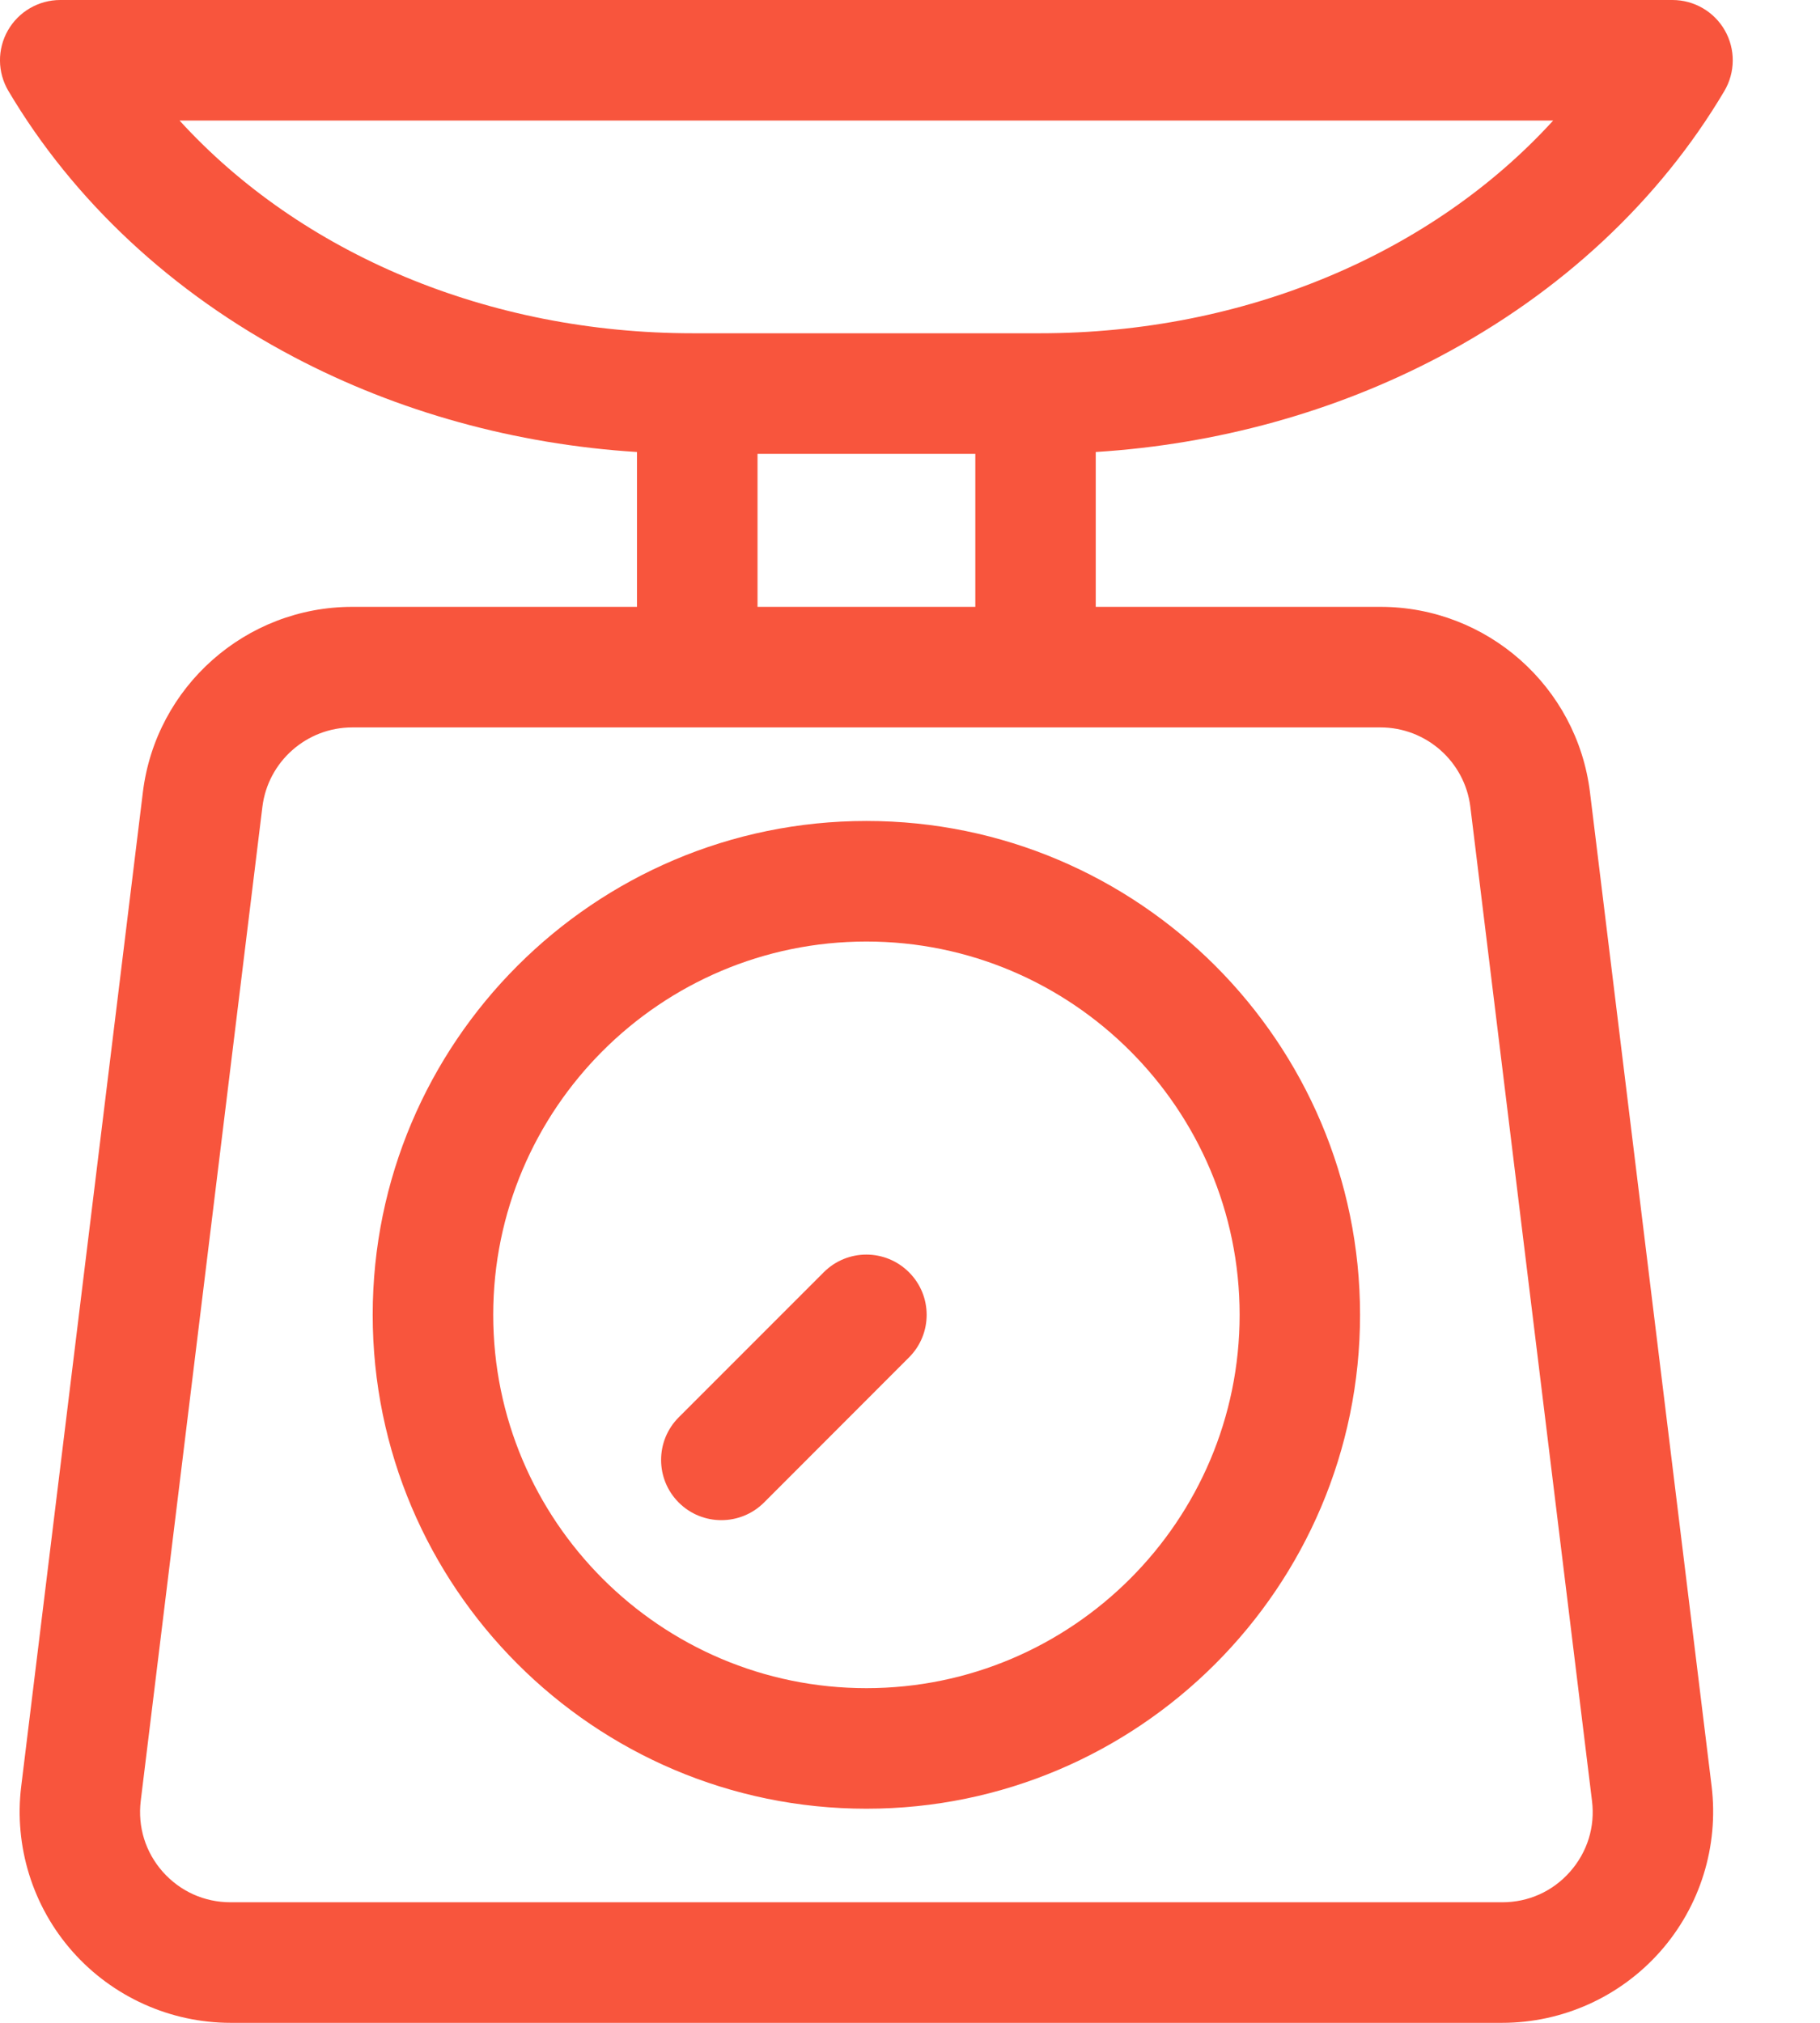 <?xml version="1.0" encoding="UTF-8"?>
<svg width="18px" height="20px" viewBox="0 0 18 20" version="1.1" xmlns="http://www.w3.org/2000/svg" xmlns:xlink="http://www.w3.org/1999/xlink">
    <title>CE7EF813-C66B-4F54-A186-044CBC85CCE0</title>
    <g id="Castelmierovo_bakery_webdesign" stroke="none" stroke-width="1" fill="none" fill-rule="evenodd">
        <g id="CM_product-subpage_v2" transform="translate(-1040, -266)" fill="#F8553D">
            <g id="content" transform="translate(0, 153)">
                <g id="right-side" transform="translate(1036, 111)">
                    <g id="weight" transform="translate(4, 0)">
                        <path d="M16.541,2 C16.755,2 16.953,2.115 17.059,2.301 C17.165,2.487 17.163,2.715 17.054,2.9 C16.41,3.987 15.434,4.896 14.232,5.529 C13.2,6.073 12.036,6.394 10.837,6.469 L10.837,6.469 L10.837,8 L13.653,8 C14.706,8 15.597,8.788 15.725,9.833 L15.725,9.833 L16.928,19.66 C17,20.253 16.815,20.849 16.419,21.296 C16.023,21.743 15.454,22 14.857,22 L14.857,22 L2.281,22 C1.684,22 1.114,21.743 0.718,21.296 C0.322,20.849 0.137,20.252 0.21,19.66 L0.21,19.66 L1.413,9.833 C1.541,8.788 2.431,8 3.484,8 L3.484,8 L6.3,8 L6.3,6.469 C5.101,6.394 3.937,6.073 2.905,5.529 C1.703,4.896 0.727,3.986 0.083,2.899 C-0.026,2.715 -0.028,2.487 0.078,2.301 C0.184,2.115 0.382,2 0.596,2 L0.596,2 Z M13.653,9.192 L3.484,9.192 C3.032,9.192 2.65,9.53 2.595,9.978 L2.595,9.978 L1.392,19.805 C1.361,20.063 1.438,20.312 1.61,20.507 C1.783,20.701 2.021,20.808 2.281,20.808 L2.281,20.808 L14.857,20.808 C15.117,20.808 15.355,20.701 15.527,20.507 C15.699,20.312 15.777,20.063 15.745,19.805 L15.745,19.805 L14.542,9.978 C14.487,9.53 14.105,9.192 13.653,9.192 L13.653,9.192 Z M8.569,10.117 C11.261,10.117 13.451,12.308 13.451,15 C13.451,17.692 11.261,19.883 8.569,19.883 C5.876,19.883 3.686,17.692 3.686,15 C3.686,12.308 5.876,10.117 8.569,10.117 Z M8.569,11.309 C6.533,11.309 4.878,12.965 4.878,15 C4.878,17.035 6.533,18.691 8.569,18.691 C10.604,18.691 12.26,17.035 12.26,15 C12.26,12.965 10.604,11.309 8.569,11.309 Z M8.147,14.579 C8.38,14.346 8.757,14.346 8.99,14.579 C9.223,14.811 9.223,15.189 8.99,15.421 L8.99,15.421 L7.556,16.856 C7.439,16.972 7.287,17.03 7.134,17.03 C6.982,17.03 6.829,16.972 6.713,16.856 C6.48,16.623 6.48,16.246 6.713,16.013 L6.713,16.013 Z M9.646,6.487 L7.492,6.487 L7.492,8 L9.646,8 L9.646,6.487 Z M15.361,3.192 L1.776,3.192 C2.978,4.51 4.831,5.295 6.851,5.295 L6.851,5.295 L10.286,5.295 C12.306,5.295 14.159,4.51 15.361,3.192 L15.361,3.192 Z"></path>
                    </g>
                </g>
            </g>
        </g>
    </g>
</svg>